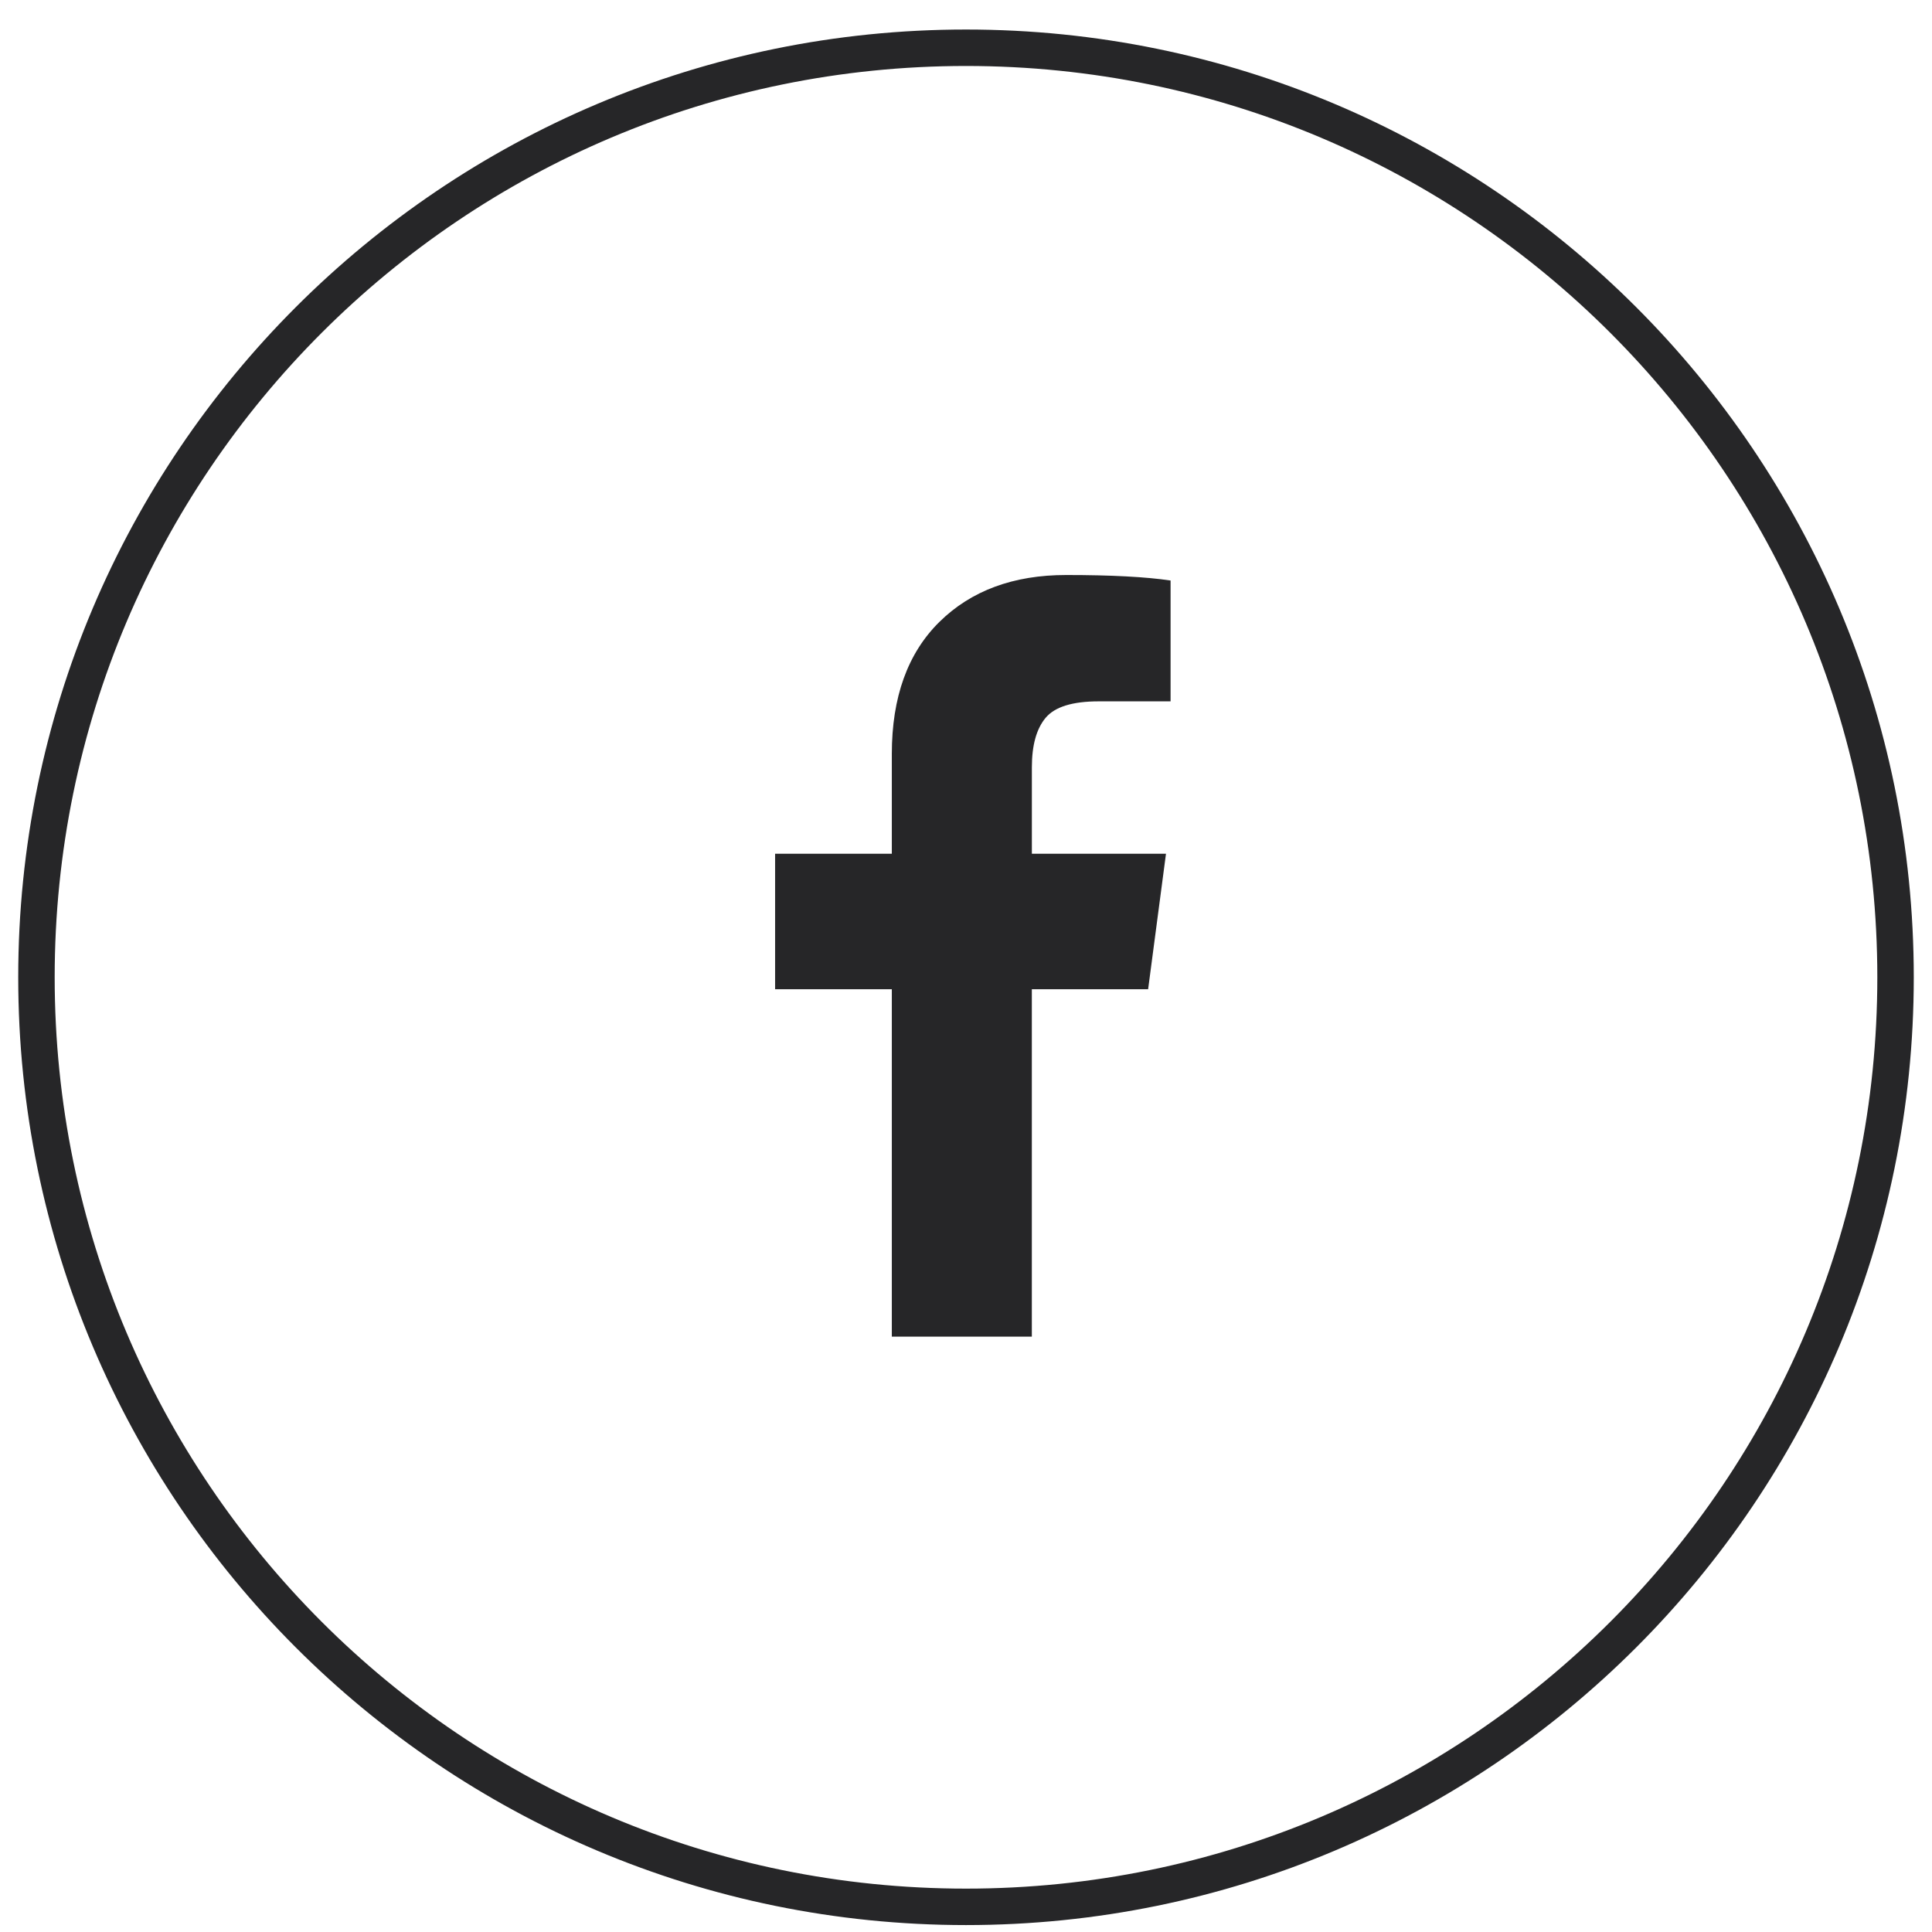 <svg width="53" height="53" viewBox="0 0 53 53" fill="none" xmlns="http://www.w3.org/2000/svg"><g clip-path="url(#a)"><path d="M52 26.81c0 14.084-11.417 25.5-25.5 25.5S1 40.894 1 26.81c0-14.083 11.417-25.5 25.5-25.5S52 12.728 52 26.81z" stroke="#262628"/><path fill-rule="evenodd" clip-rule="evenodd" d="M32.112 15.926v3.314H30.14c-.72 0-1.205.151-1.456.452-.252.302-.377.753-.377 1.356v2.373h3.679l-.49 3.717h-3.19v9.53h-3.841v-9.53h-3.202V23.42h3.202v-2.737c0-1.556.435-2.764 1.305-3.622.871-.858 2.03-1.287 3.478-1.287 1.23 0 2.185.05 2.863.151z" fill="#262628"/></g><defs><clipPath id="a"><path fill="#fff" transform="translate(.5 .81)" d="M0 0h52v52H0z"/></clipPath></defs></svg>